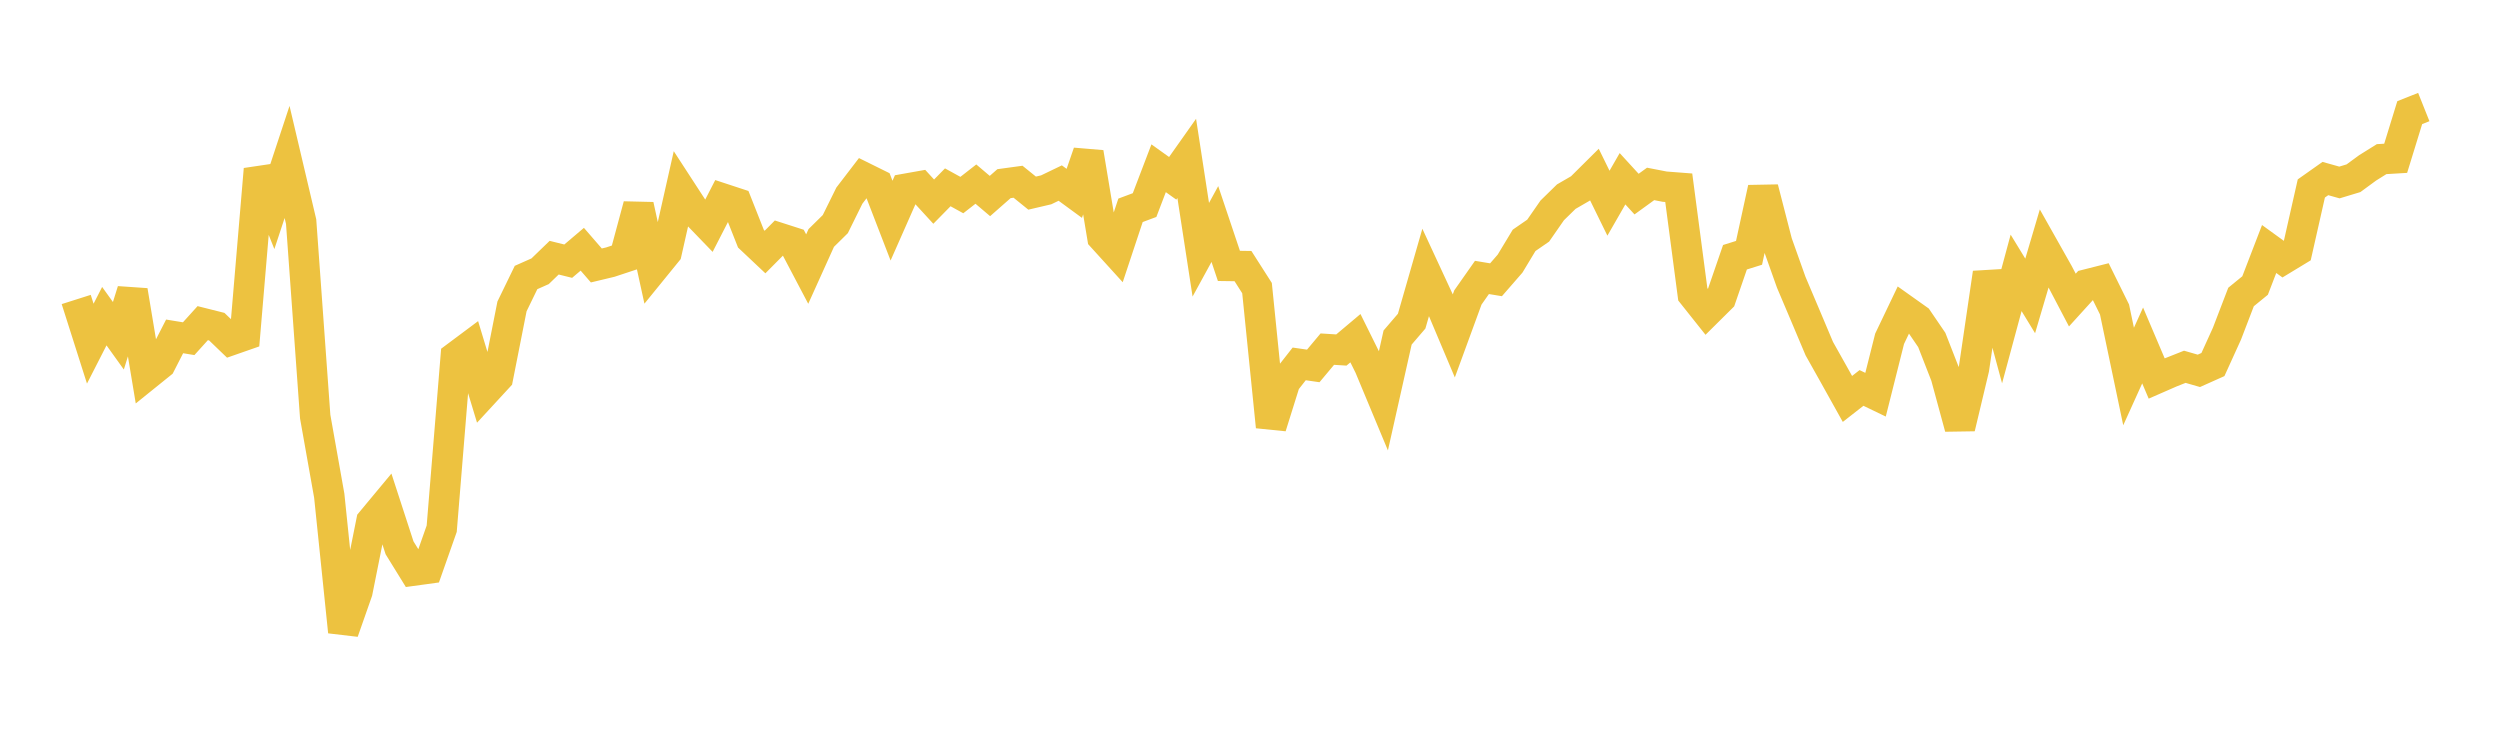 <svg width="164" height="48" xmlns="http://www.w3.org/2000/svg" xmlns:xlink="http://www.w3.org/1999/xlink"><path fill="none" stroke="rgb(237,194,64)" stroke-width="2" d="M5,19.646L5.922,22.544L6.844,20.74L7.766,22.026L8.689,19.066L9.611,24.613L10.533,23.87L11.455,22.067L12.377,22.218L13.299,21.198L14.222,21.43L15.144,22.317L16.066,21.995L16.988,11.104L17.91,13.417L18.832,10.625L19.754,14.538L20.677,27.332L21.599,32.518L22.521,41.445L23.443,38.818L24.365,34.208L25.287,33.099L26.21,35.936L27.132,37.429L28.054,37.302L28.976,34.683L29.898,23.407L30.82,22.719L31.743,25.766L32.665,24.766L33.587,20.101L34.509,18.204L35.431,17.795L36.353,16.904L37.275,17.133L38.198,16.35L39.12,17.414L40.042,17.193L40.964,16.888L41.886,13.464L42.808,17.68L43.731,16.545L44.653,12.451L45.575,13.869L46.497,14.824L47.419,13.029L48.341,13.332L49.263,15.663L50.186,16.533L51.108,15.603L52.03,15.899L52.952,17.651L53.874,15.61L54.796,14.702L55.719,12.833L56.641,11.63L57.563,12.086L58.485,14.474L59.407,12.387L60.329,12.223L61.251,13.228L62.174,12.288L63.096,12.796L64.018,12.077L64.94,12.859L65.862,12.048L66.784,11.922L67.707,12.669L68.629,12.453L69.551,12.009L70.473,12.684L71.395,10.011L72.317,15.559L73.24,16.575L74.162,13.797L75.084,13.453L76.006,11.038L76.928,11.697L77.85,10.392L78.772,16.384L79.695,14.696L80.617,17.443L81.539,17.456L82.461,18.9L83.383,27.994L84.305,25.049L85.228,23.872L86.15,24.005L87.072,22.903L87.994,22.961L88.916,22.185L89.838,24.047L90.76,26.259L91.683,22.142L92.605,21.067L93.527,17.859L94.449,19.848L95.371,22.033L96.293,19.515L97.216,18.2L98.138,18.353L99.06,17.294L99.982,15.766L100.904,15.13L101.826,13.801L102.749,12.899L103.671,12.365L104.593,11.45L105.515,13.331L106.437,11.726L107.359,12.733L108.281,12.065L109.204,12.245L110.126,12.316L111.048,19.308L111.97,20.467L112.892,19.553L113.814,16.875L114.737,16.586L115.659,12.344L116.581,15.921L117.503,18.512L118.425,20.687L119.347,22.872L120.269,24.514L121.192,26.17L122.114,25.449L123.036,25.893L123.958,22.224L124.88,20.295L125.802,20.95L126.725,22.303L127.647,24.666L128.569,28.061L129.491,24.192L130.413,17.907L131.335,21.314L132.257,17.9L133.18,19.413L134.102,16.289L135.024,17.925L135.946,19.683L136.868,18.668L137.79,18.435L138.713,20.303L139.635,24.699L140.557,22.662L141.479,24.83L142.401,24.427L143.323,24.061L144.246,24.327L145.168,23.914L146.09,21.886L147.012,19.483L147.934,18.73L148.856,16.335L149.778,17.003L150.701,16.443L151.623,12.363L152.545,11.712L153.467,11.971L154.389,11.692L155.311,11.016L156.234,10.439L157.156,10.384L158.078,7.39L159,7.022"></path></svg>
